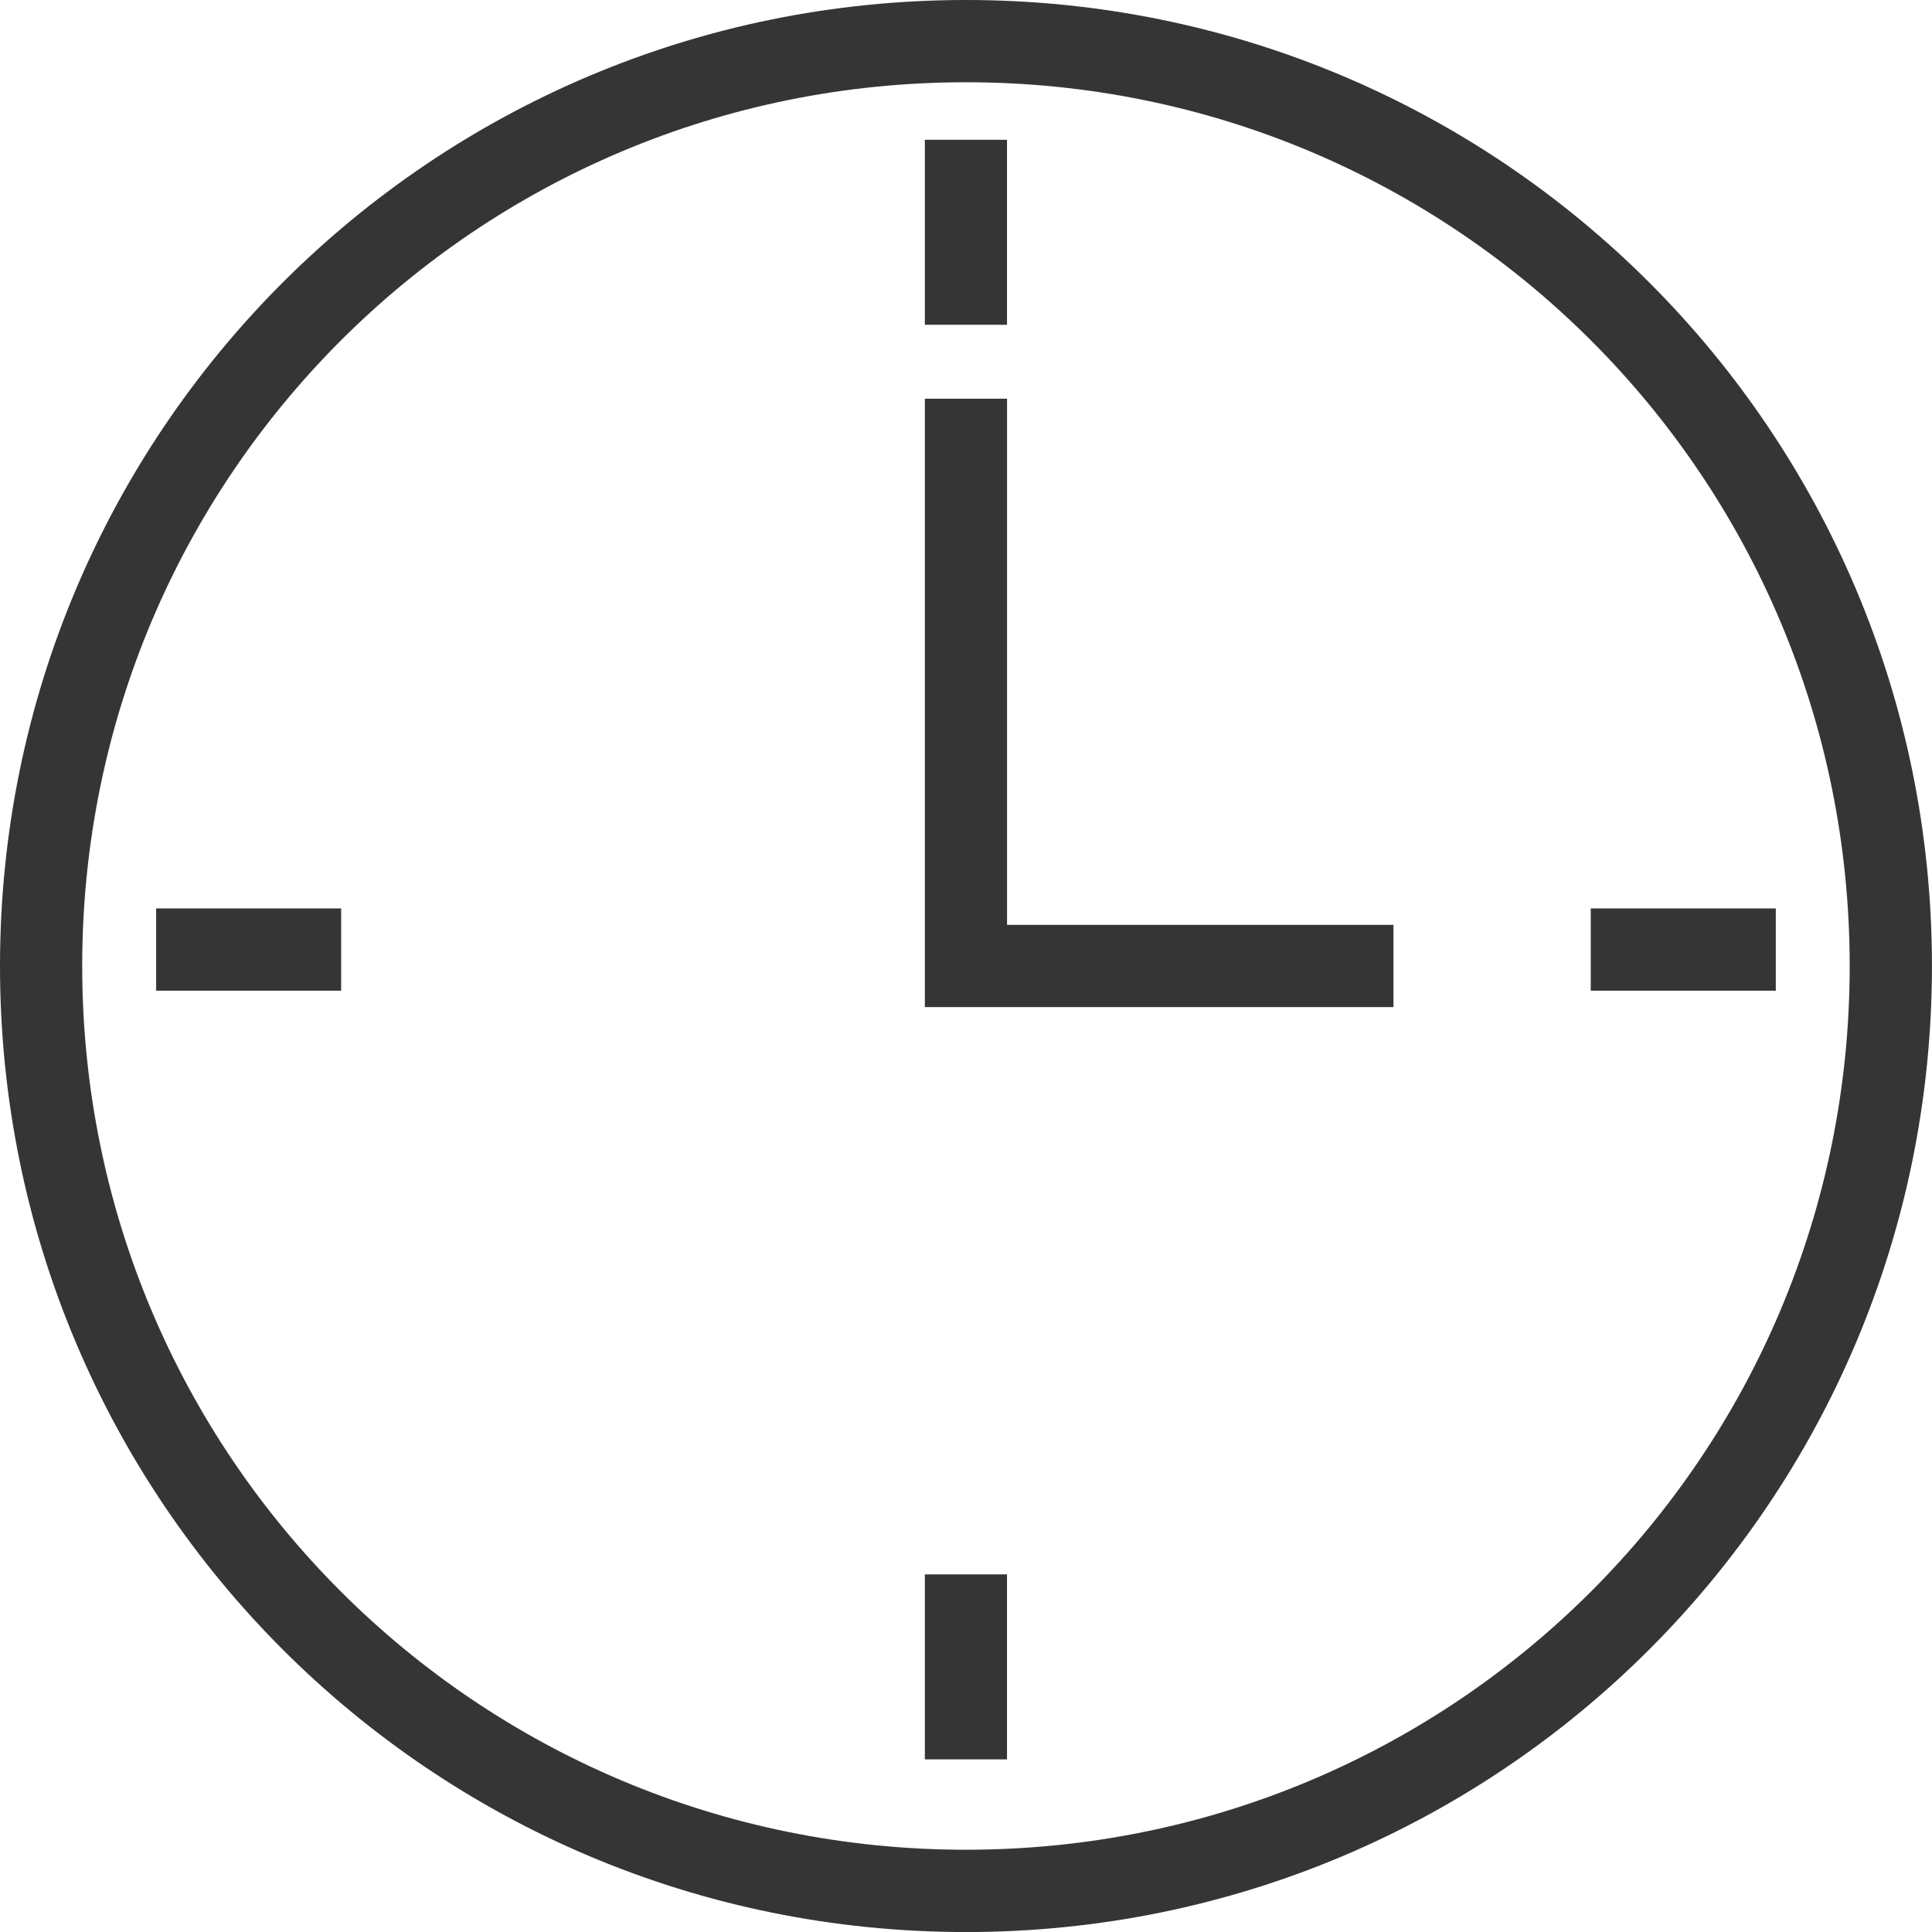 <?xml version="1.0" encoding="utf-8"?>
<!-- Generator: Adobe Illustrator 16.0.0, SVG Export Plug-In . SVG Version: 6.00 Build 0)  -->
<!DOCTYPE svg PUBLIC "-//W3C//DTD SVG 1.1//EN" "http://www.w3.org/Graphics/SVG/1.1/DTD/svg11.dtd">
<svg version="1.1" id="Layer_1" xmlns="http://www.w3.org/2000/svg" xmlns:xlink="http://www.w3.org/1999/xlink" x="0px" y="0px"
	 width="40px" height="40px" viewBox="0 0 40 40" enable-background="new 0 0 40 40" xml:space="preserve">
<g>
	<g>
		<path fill="#363536" d="M20,40.001C8.936,40.001,0,31.063,0,20C0,8.936,8.936,0,20,0c11.064,0,19.999,8.936,19.999,20
			C39.998,31.063,31.063,40.001,20,40.001z M20,1.703C9.872,1.703,1.702,9.872,1.702,20S9.872,38.297,20,38.297
			c10.126,0,18.296-8.17,18.296-18.297S30.126,1.703,20,1.703z"/>
	</g>
	<g>
		<polygon fill="#363536" points="28.85,20.851 19.148,20.851 19.148,8.255 20.85,8.255 20.85,19.148 28.85,19.148 		"/>
	</g>
	<g>
		<g>
			<rect x="19.148" y="2.894" fill="#363536" width="1.701" height="3.83"/>
		</g>
		<g>
			<rect x="19.148" y="32.596" fill="#363536" width="1.701" height="3.83"/>
		</g>
	</g>
	<g>
		<g>
			<rect x="32.935" y="18.808" fill="#363536" width="3.831" height="1.703"/>
		</g>
		<g>
			<rect x="3.233" y="18.808" fill="#363536" width="3.83" height="1.703"/>
		</g>
	</g>
</g>
</svg>
